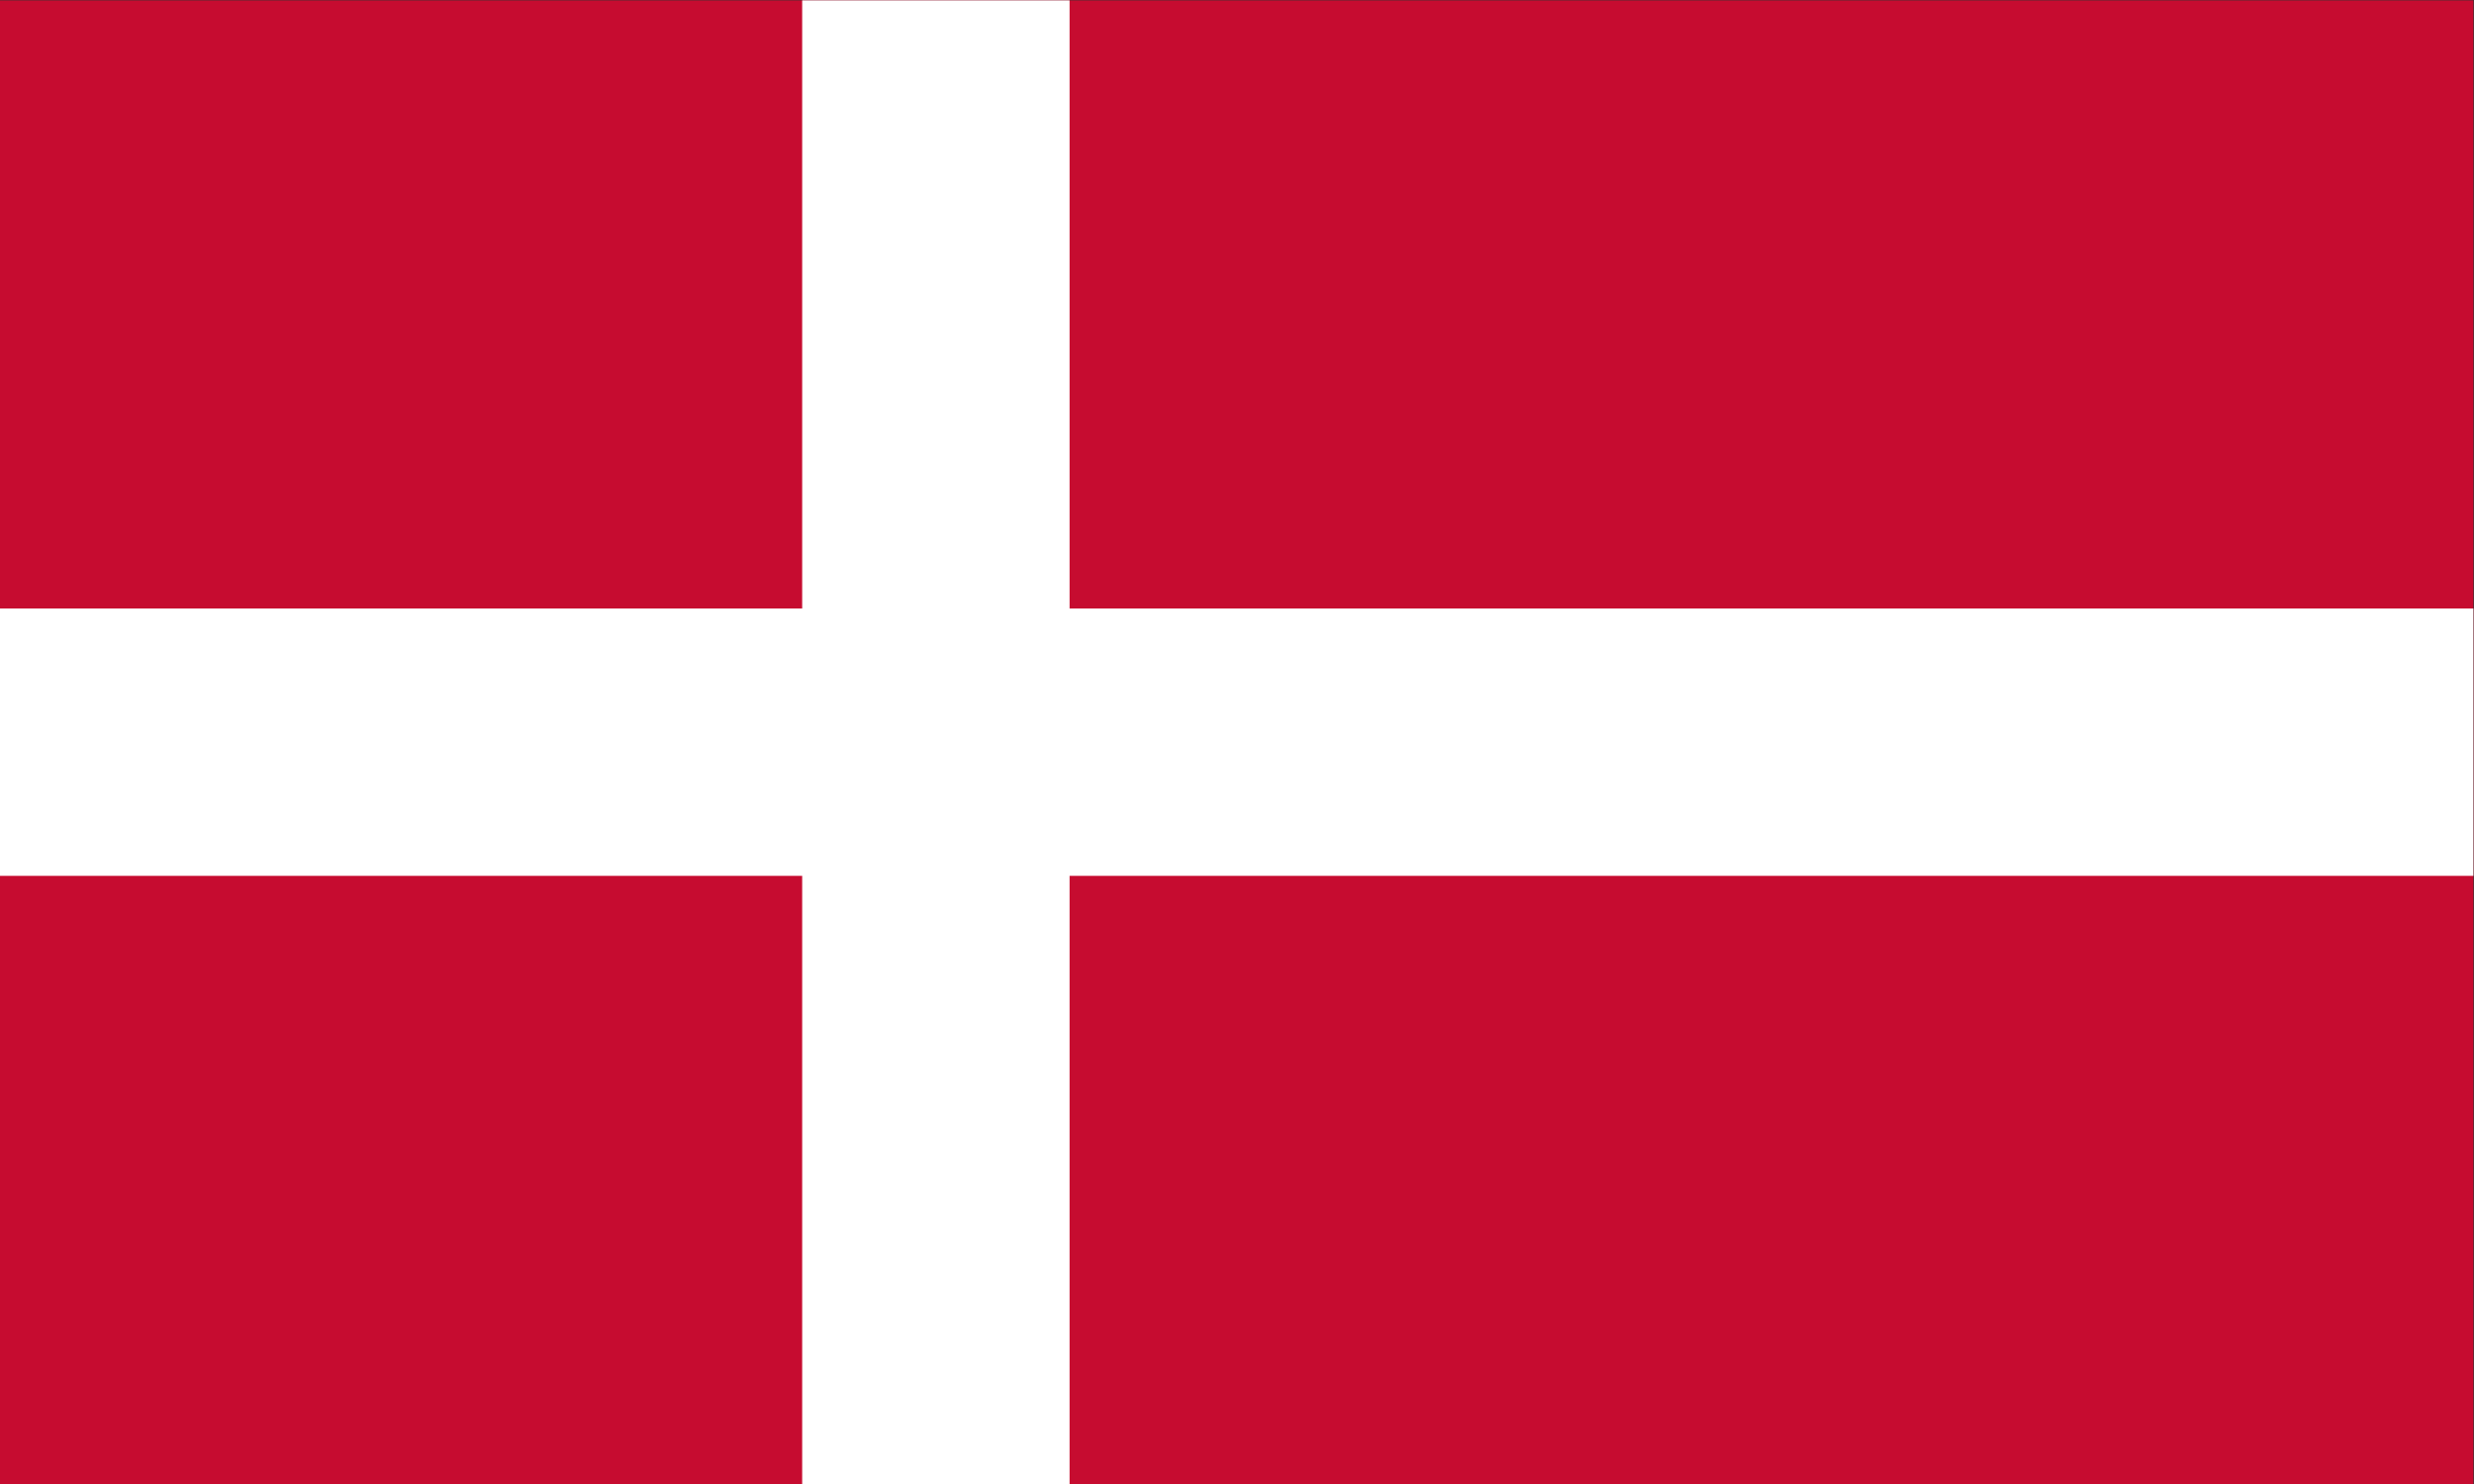<svg height="296" viewBox="0 0 493.333 296" width="493.333" xmlns="http://www.w3.org/2000/svg"><rect x="0" y="0" width="493.333" height="296" fill="#333333" stroke="none"/><g transform="matrix(1.333 0 0 -1.333 0 296)"><path d="m0 0h370v222h-370z" fill="#c60c30"/><g fill="#fff"><path d="m120 0h40.001v222h-40.001z"/><path d="m0 91h370v40.001h-370z"/></g></g></svg>